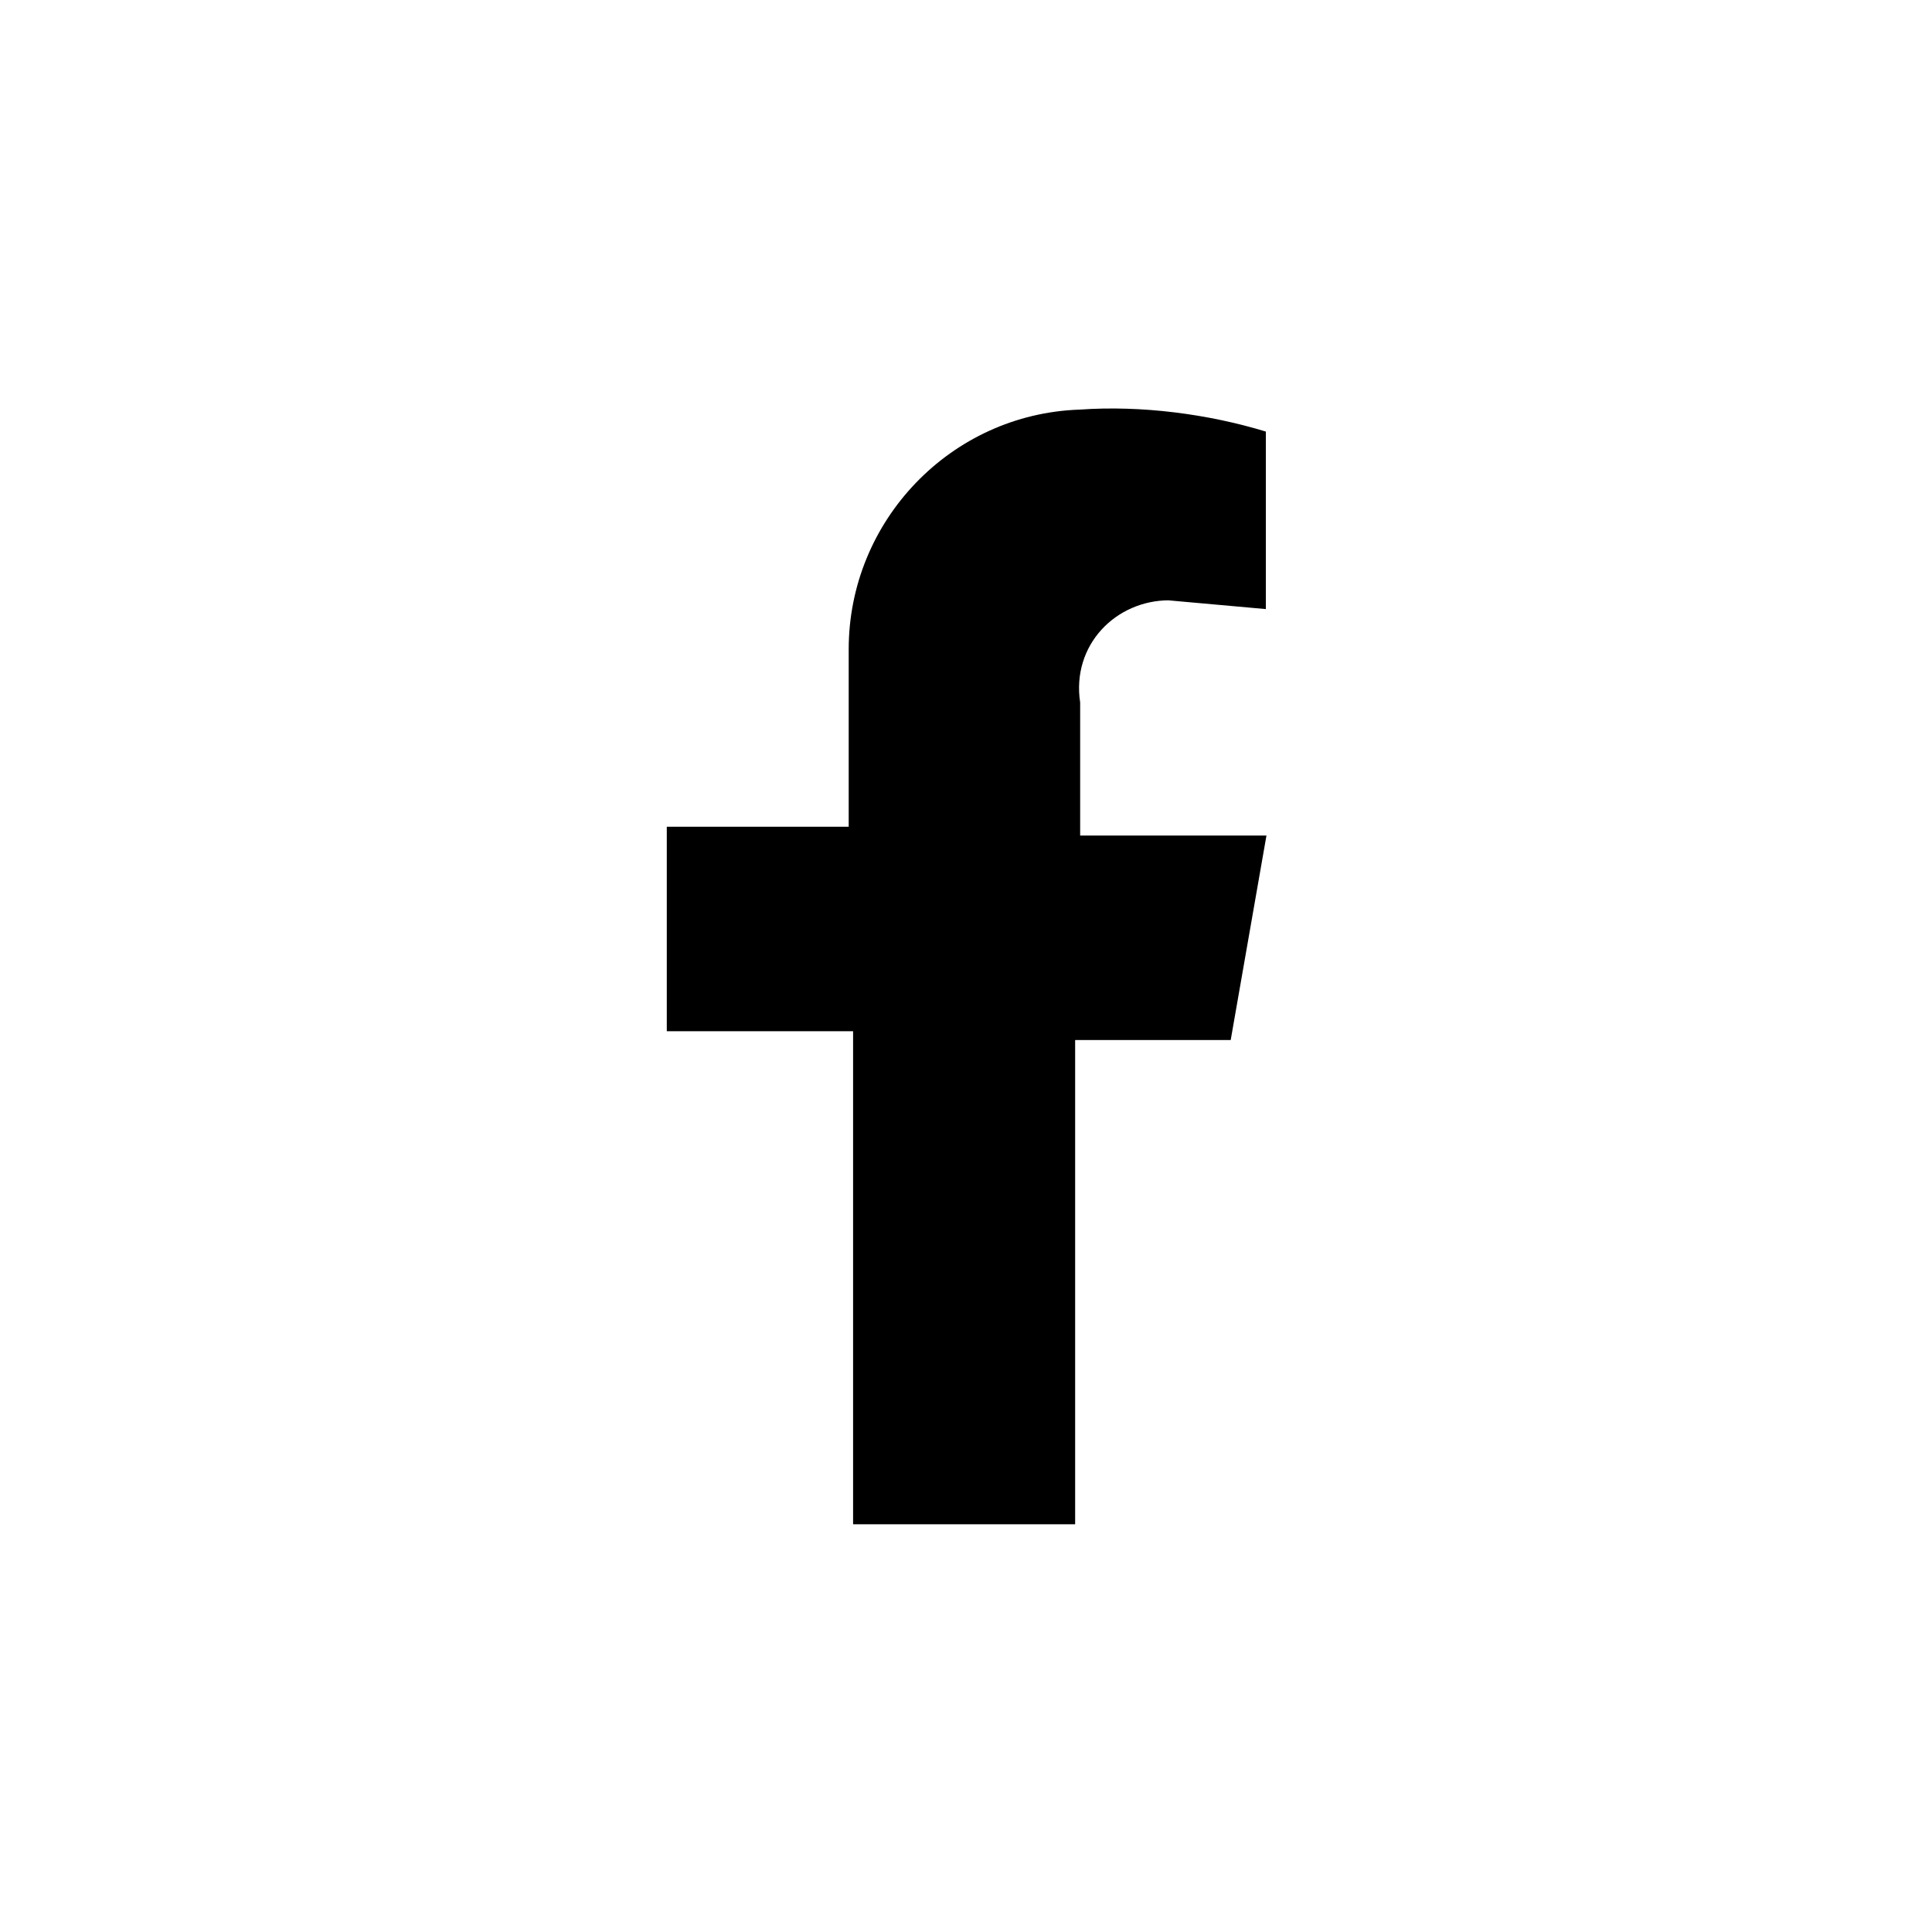 <?xml version="1.0" encoding="UTF-8"?><svg id="b" xmlns="http://www.w3.org/2000/svg" viewBox="0 0 30.8 30.8"><defs><style>.e{fill:rgba(255,255,255,0);}</style></defs><g id="c"><rect class="e" width="30.8" height="30.8"/><path id="d" d="m18.62,9.57l1.56.14v-2.83c-.92-.28-1.98-.42-2.97-.35-2.05.07-3.68,1.77-3.68,3.82v2.83h-2.9v3.26h2.97v7.86h3.54v-7.72h2.48l.57-3.26h-2.97v-2.12c-.14-.92.57-1.63,1.42-1.63h0"/></g></svg>